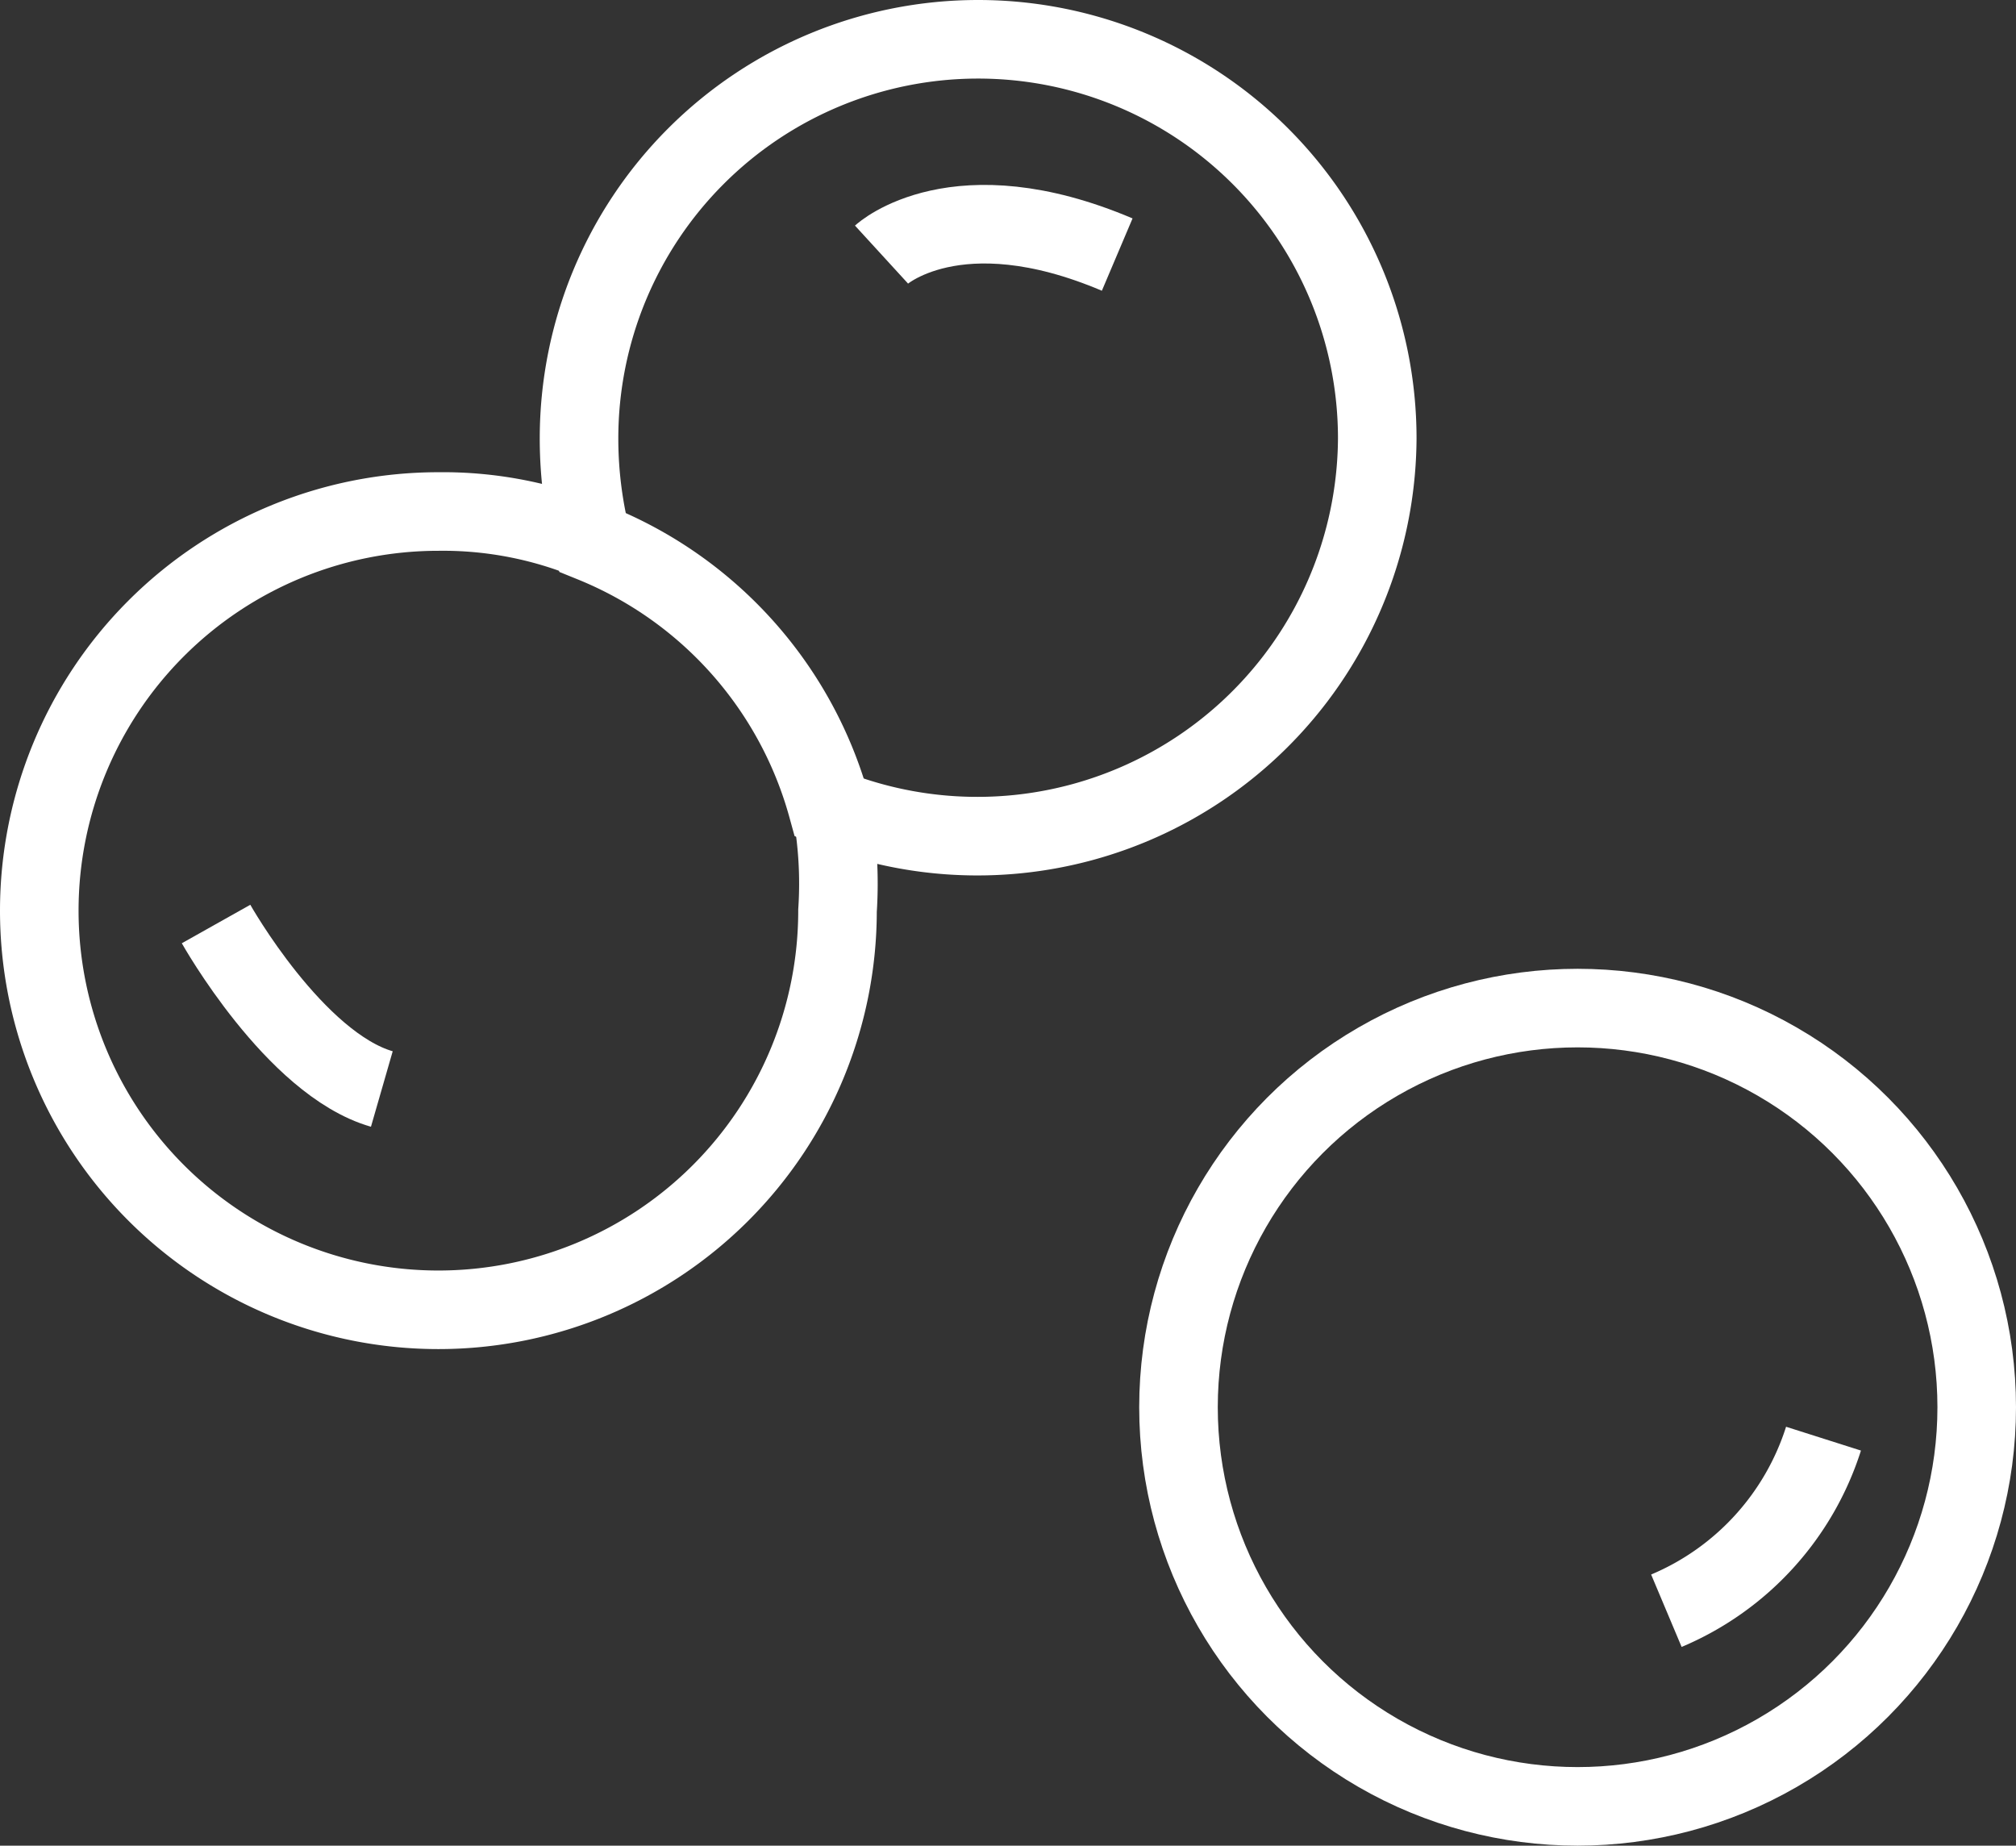 <?xml version="1.0" encoding="UTF-8"?> <svg xmlns="http://www.w3.org/2000/svg" viewBox="0 0 25.66 23.49"><rect x="0" y="0" width="25.66" height="23.49" fill="#333333" stroke="none"/> <defs> <style>.cls-1{fill:none;stroke:#fff;stroke-miterlimit:10;}</style> </defs> <g id="Слой_2" data-name="Слой 2"> <g id="Слой_97" data-name="Слой 97"> <path class="cls-1" d="M10.66,11.59A5.08,5.08,0,1,1,5.58,6.51a4.91,4.91,0,0,1,2,.4,5.08,5.08,0,0,1,3,3.36A5.25,5.25,0,0,1,10.66,11.59Z"></path> <path class="cls-1" d="M17.53,5.58a5.09,5.09,0,0,1-7,4.69A5.08,5.08,0,0,0,7.54,6.91a5.27,5.27,0,0,1-.17-1.33,5.08,5.08,0,0,1,10.16,0Z"></path> <circle class="cls-1" cx="20.08" cy="17.91" r="5.08"></circle> <path class="cls-1" d="M2.75,11.76s1,1.78,2.11,2.1"></path> <path class="cls-1" d="M23.21,18.31a3.54,3.54,0,0,1-2,2.19"></path> <path class="cls-1" d="M11.22,3.24s.95-.87,3,0"></path> </g> </g> </svg> 